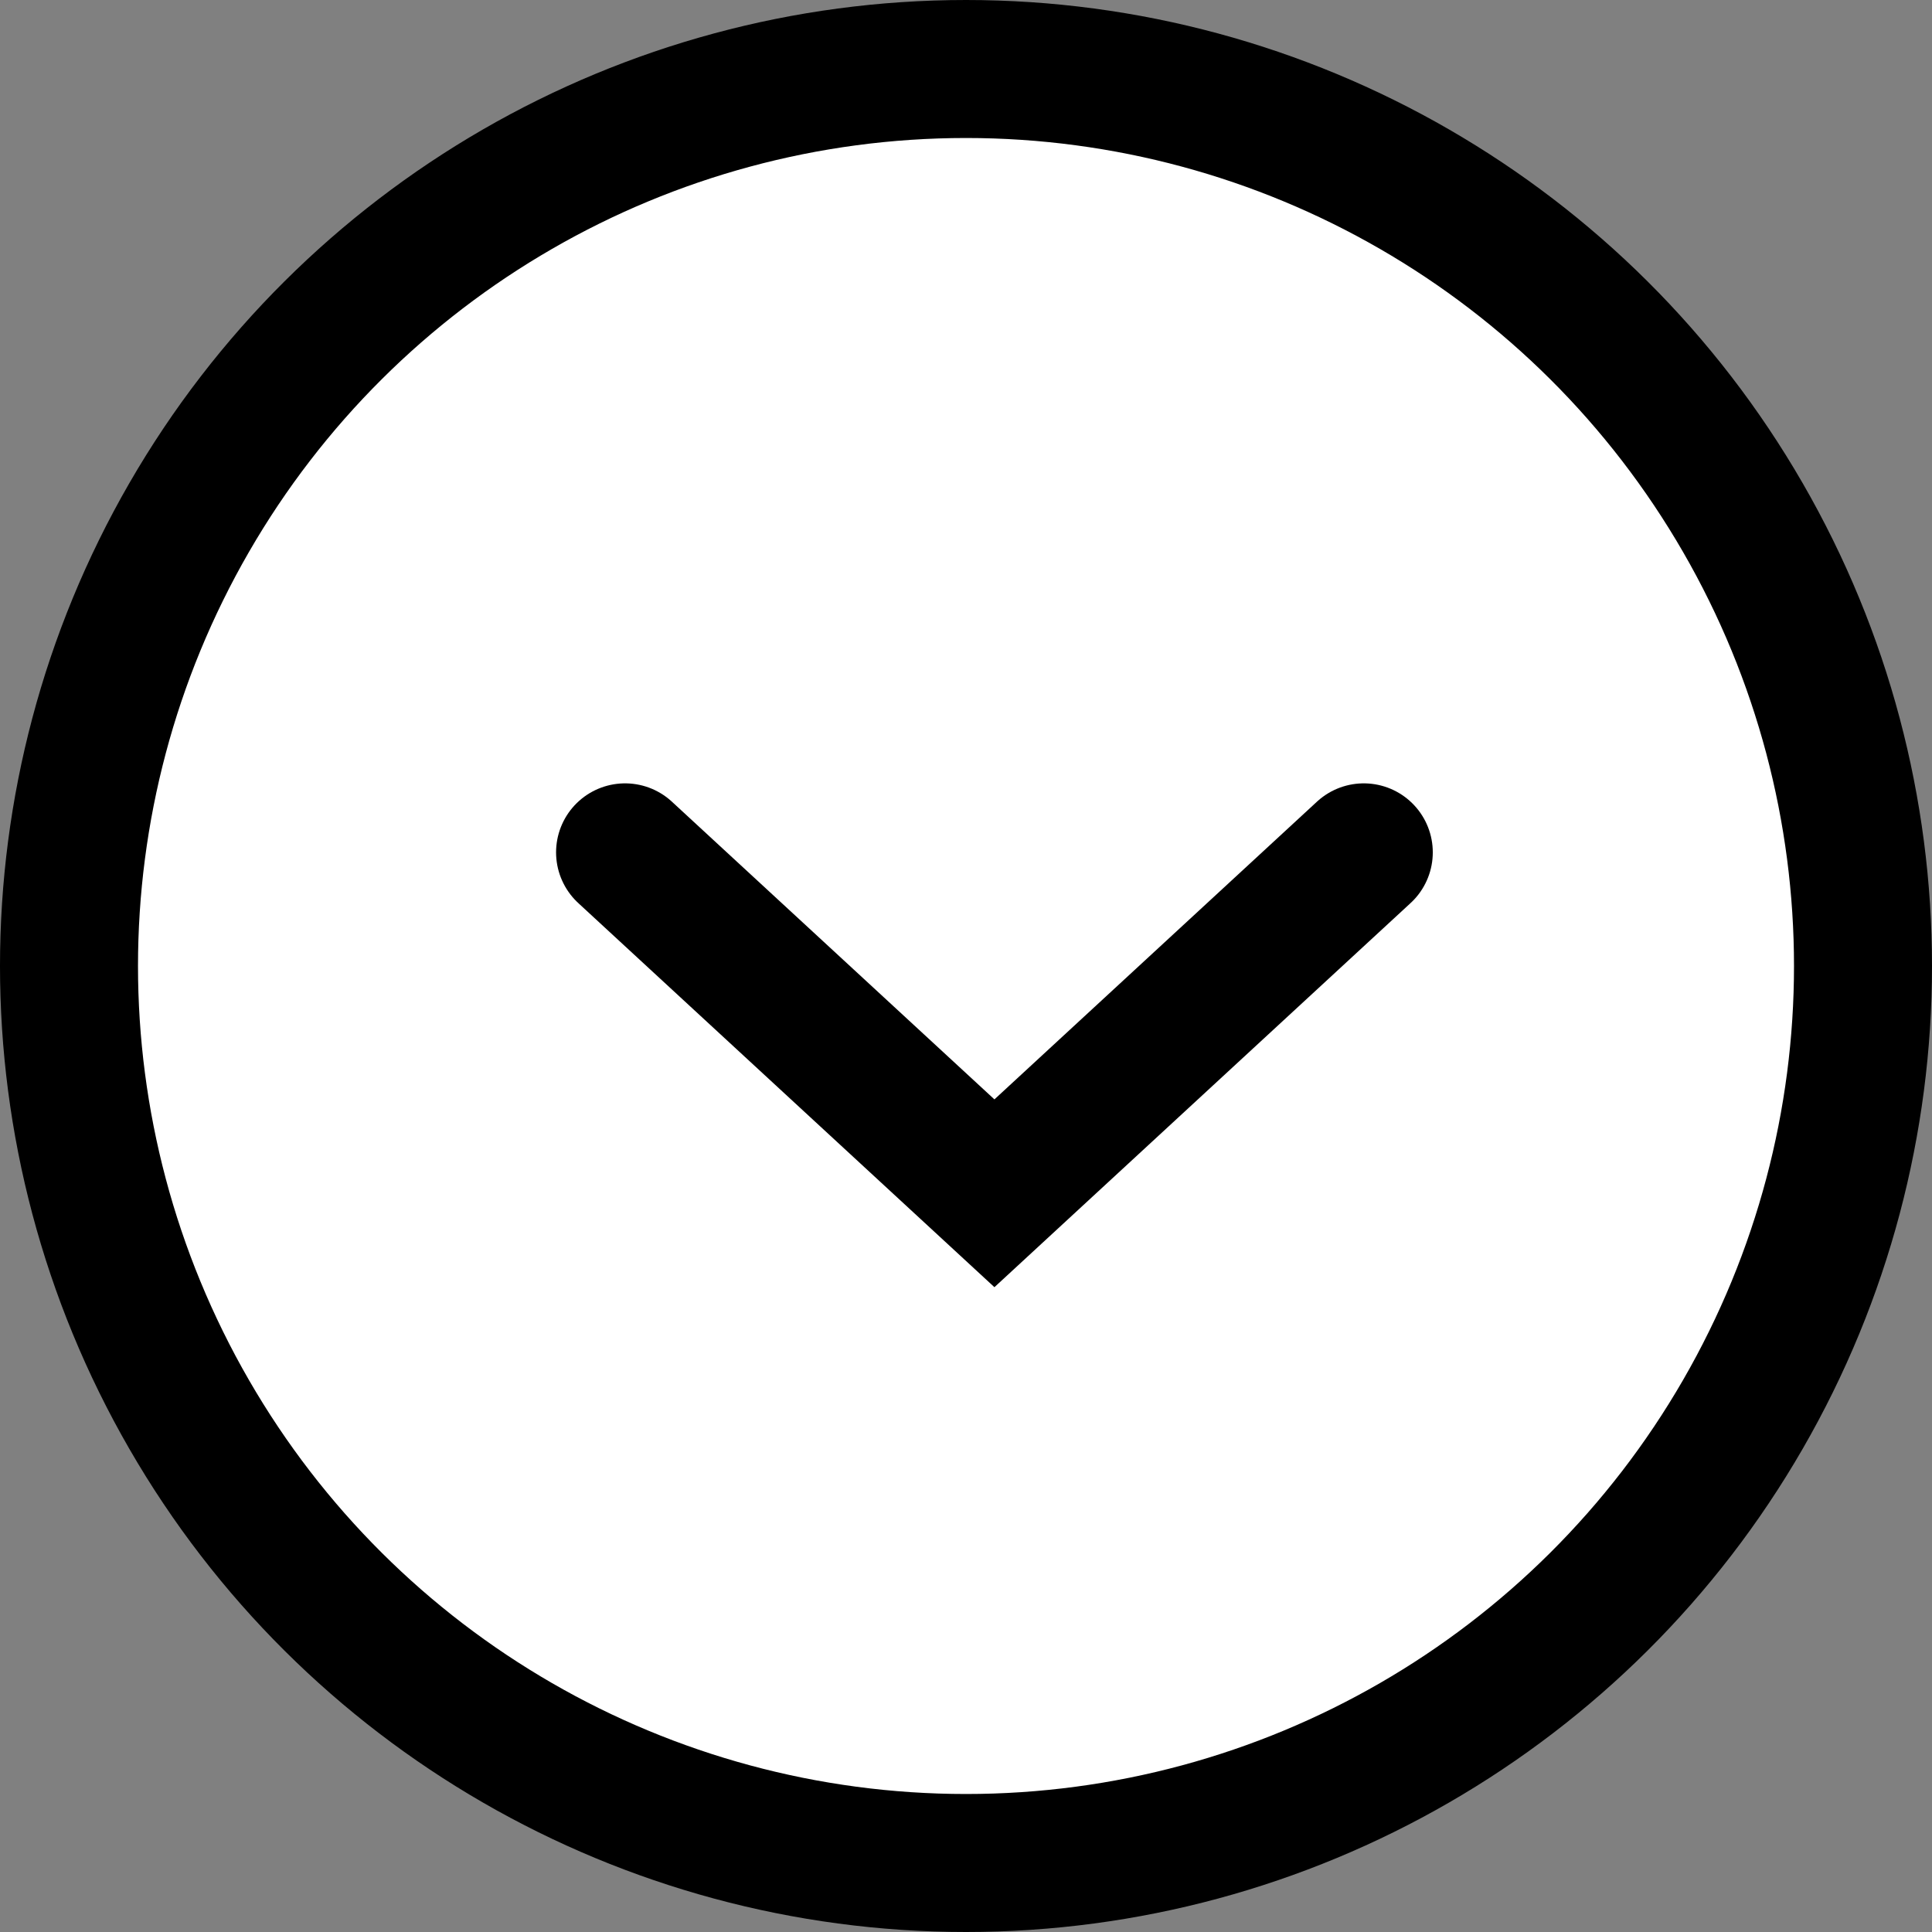 <svg width="28" height="28" viewBox="0 0 28 28" fill="none" xmlns="http://www.w3.org/2000/svg">
<rect x="0" y="0" width="28" height="28" fill="#808080" stroke="none"/>
<circle cx="14" cy="14" r="13" transform="rotate(90 14 14)" fill="white" stroke="black" stroke-width="2"/>
<path d="M19.765 12.353L14.412 17.294L9.059 12.353" stroke="black" stroke-width="2" stroke-linecap="round"/>
</svg>
